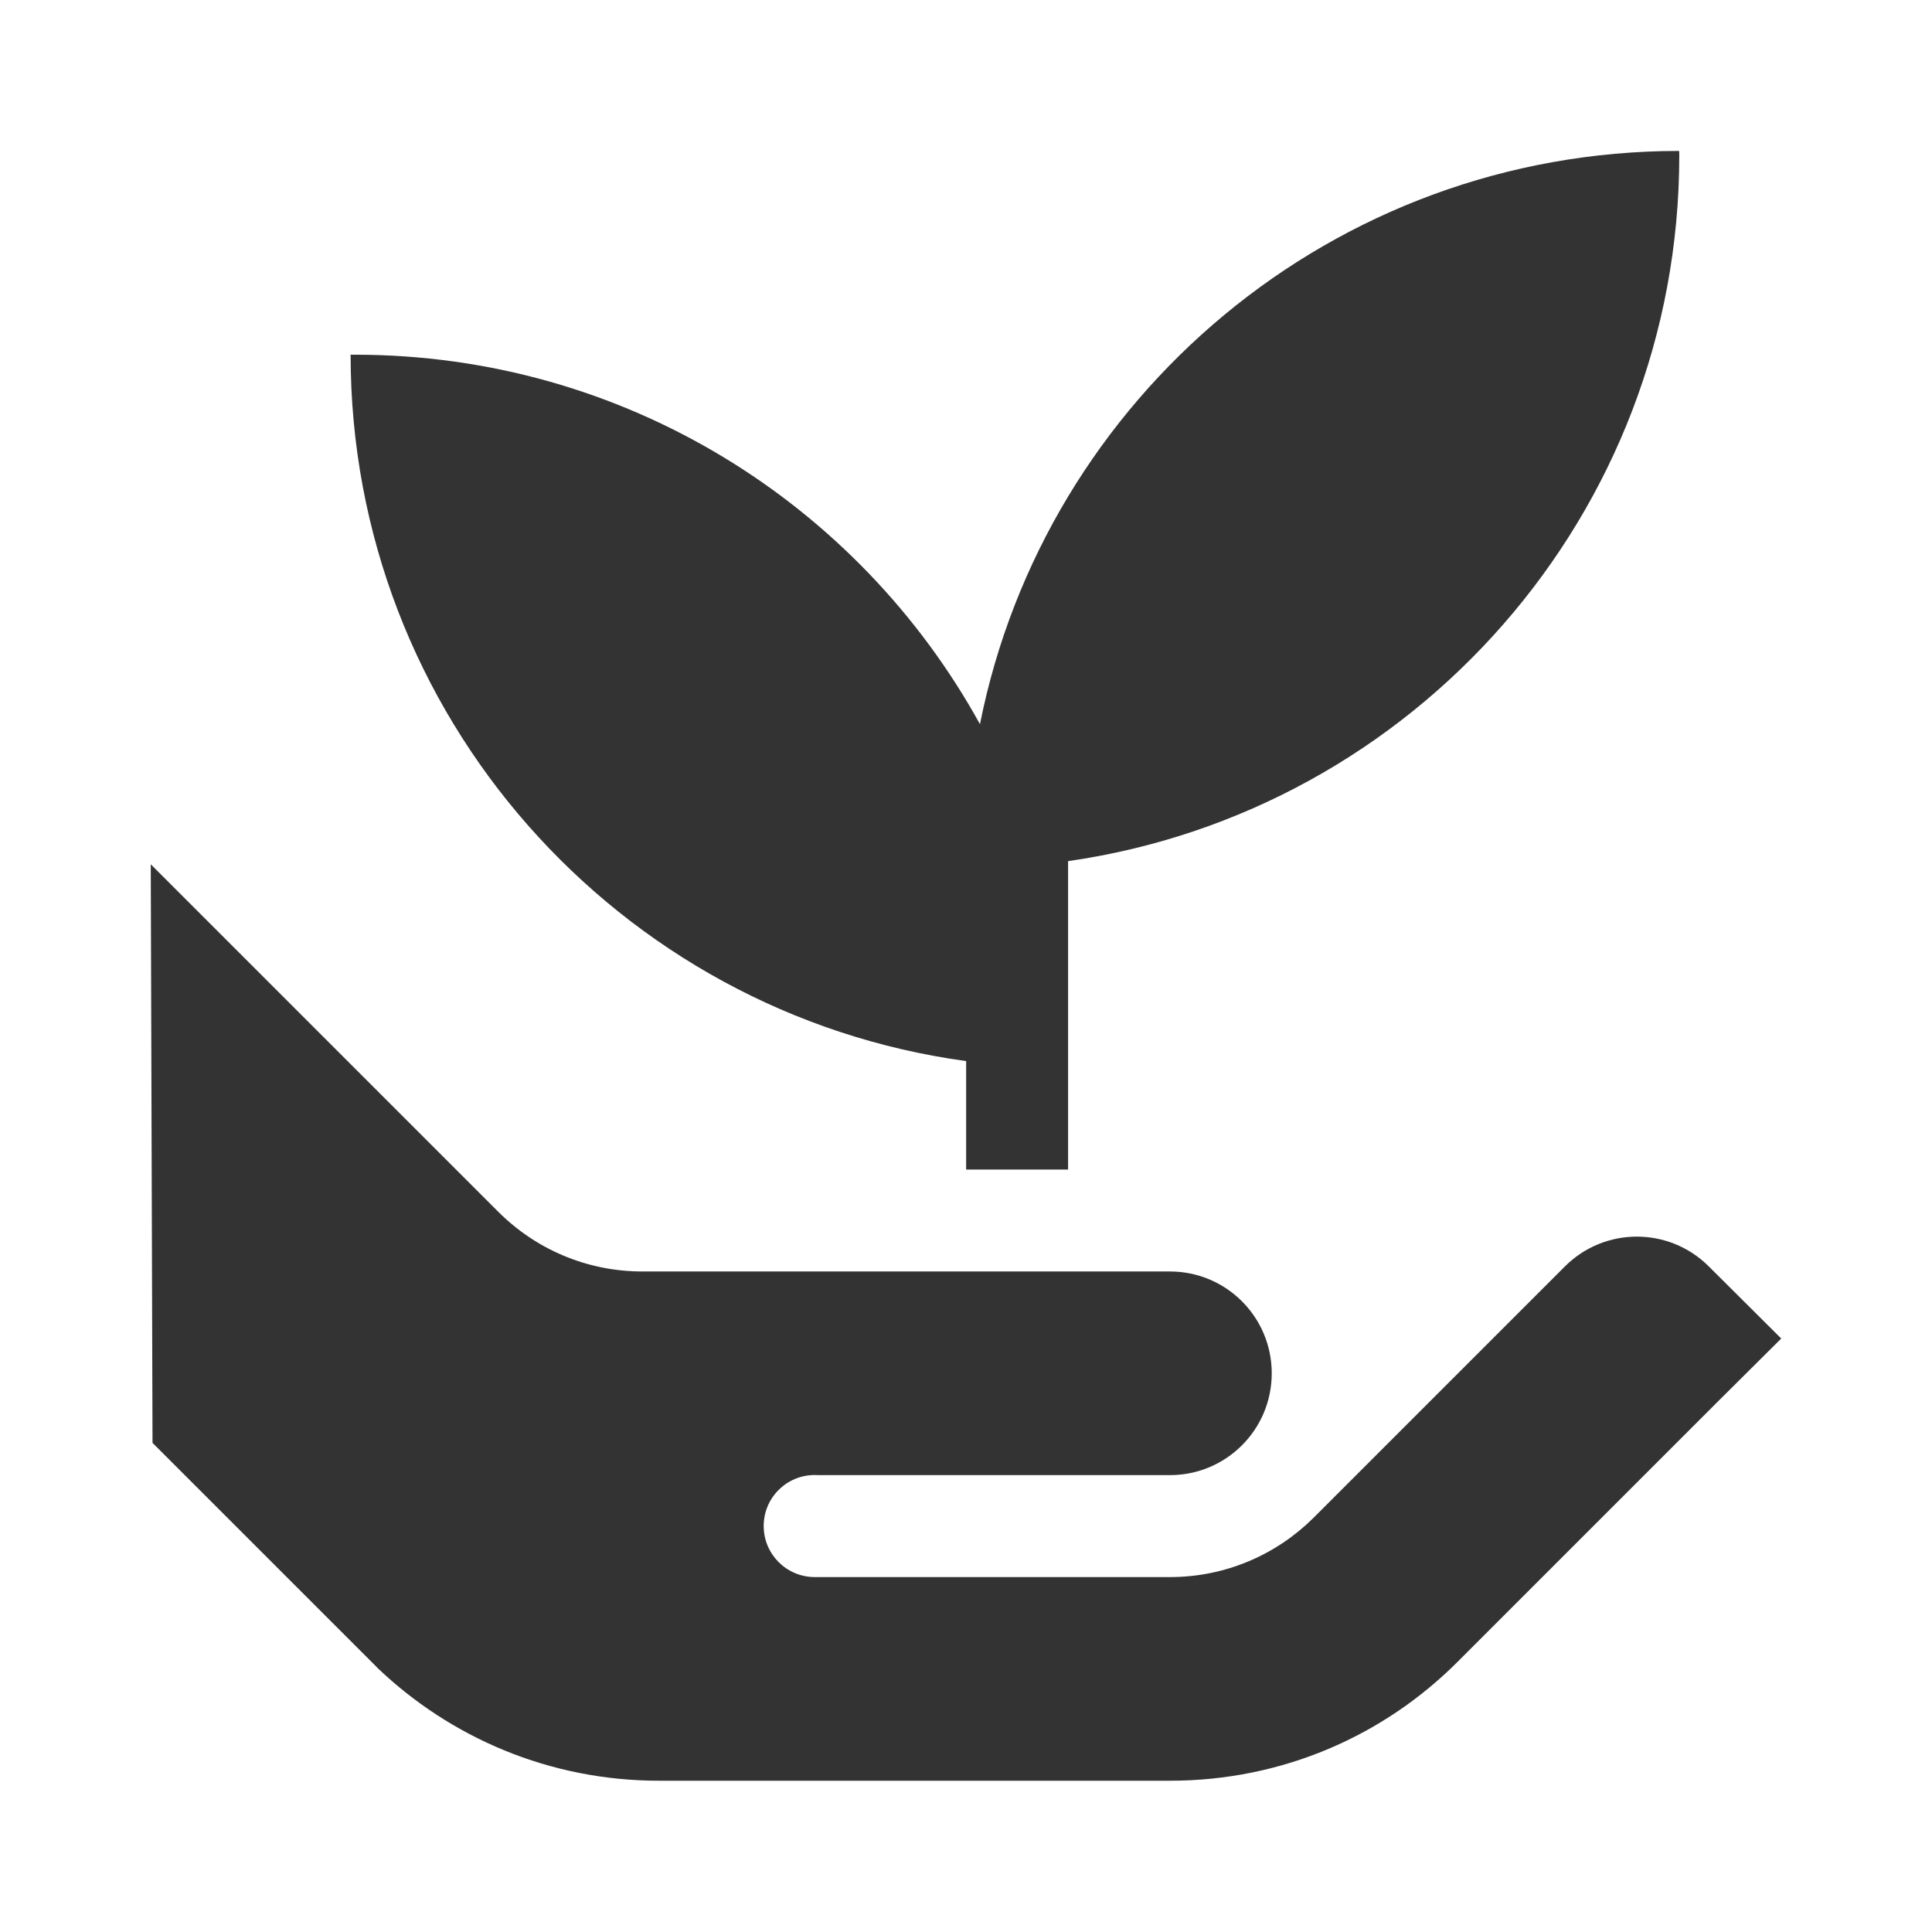 <?xml version="1.0" encoding="utf-8"?>
<!-- Generator: Adobe Illustrator 15.0.2, SVG Export Plug-In  -->
<!DOCTYPE svg PUBLIC "-//W3C//DTD SVG 1.1//EN" "http://www.w3.org/Graphics/SVG/1.1/DTD/svg11.dtd">
<svg version="1.1"
	 xmlns="http://www.w3.org/2000/svg" xmlns:xlink="http://www.w3.org/1999/xlink" xmlns:a="http://ns.adobe.com/AdobeSVGViewerExtensions/3.0/"
	 x="0px" y="0px" width="120px" height="120px" viewBox="0 0.005 120 120" enable-background="new 0 0.005 120 120"
	 xml:space="preserve">
<defs>
</defs>
<rect fill="none" width="120" height="120"/>
<path id="Environment1_1_" fill="#333333" d="M72.667,97.96c3.476,0,6.621-1.404,8.909-3.672l0,0l15.62-15.62
	c2.471-2.471,6.467-2.471,8.937-0.007l0,0l4.503,4.482l-3.977,3.955c-0.006,0.007-0.014,0.014-0.02,0.02l-16.113,16.113
	c-4.582,4.583-10.873,7.378-17.859,7.378H40.934c-6.804,0-12.973-2.681-17.523-7.04v-0.008L9.473,89.625L9.364,53.687l21.587,21.586
	l0,0c2.288,2.288,5.454,3.706,8.95,3.706h32.765c3.496,0,6.324,2.828,6.324,6.325c0,3.496-2.828,6.324-6.324,6.324H50.85
	c-0.081,0-0.162-0.007-0.25-0.007c-1.748,0-3.166,1.417-3.166,3.165c0,1.742,1.397,3.153,3.139,3.174l0,0H72.667z M104.303,9.656
	c0-0.094-0.007-0.182-0.007-0.276c-21.485,0-39.393,15.302-43.429,35.606c-7.541-13.682-22.094-22.95-38.82-22.95
	c-0.088,0-0.183,0-0.27,0c0,22.41,16.639,40.925,38.232,43.875v6.736h6.332V53.491C87.799,50.419,104.303,31.965,104.303,9.656z"/>
</svg>
